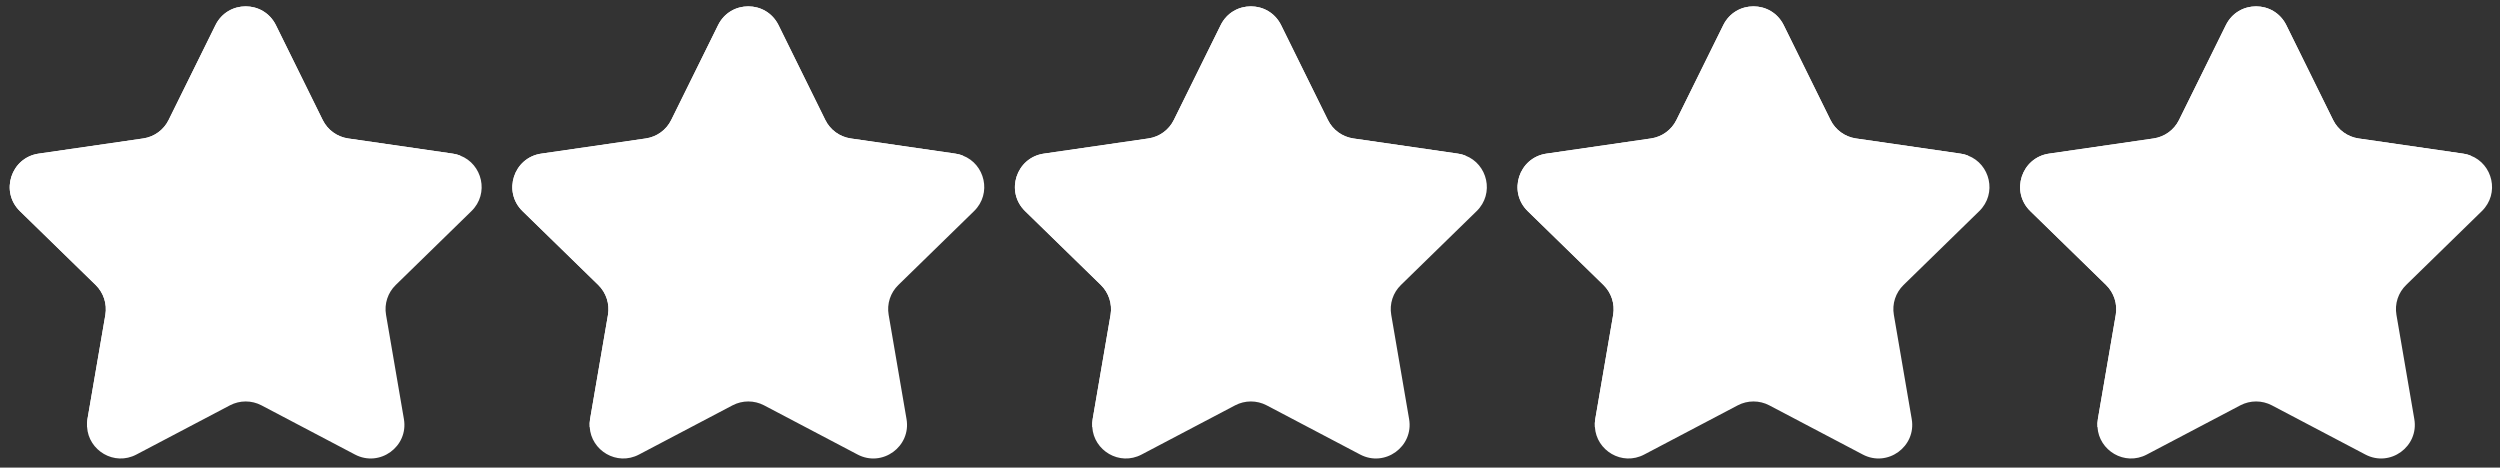 <?xml version="1.0" encoding="UTF-8" standalone="no"?><svg xmlns="http://www.w3.org/2000/svg" xmlns:xlink="http://www.w3.org/1999/xlink" fill="#000000" height="155.5" preserveAspectRatio="xMidYMid meet" version="1" viewBox="124.0 462.7 831.4 155.5" width="831.4" zoomAndPan="magnify"><rect x="124.0" y="462.7" width="831.4" height="155.5" fill="#333333" stroke="none"/><g><g fill="#ffffff" id="change1_1"><path d="M255.61,557.47c-2.65,2.57-3.86,6.28-3.23,9.93l5.94,34.65c1.58,9.16-8.05,16.14-16.27,11.81l-31.12-16.37 c-3.27-1.71-7.18-1.71-10.45,0l-31.12,16.37c-7.4,3.9-15.94-1.36-16.4-9.14c-0.08-0.86-0.02-1.75,0.13-2.67l5.95-34.65 c0.61-3.65-0.6-7.36-3.23-9.93l-25.18-24.55c-6.67-6.49-2.98-17.79,6.22-19.13l34.79-5.05c3.65-0.54,6.8-2.82,8.43-6.13 l15.58-31.54c4.11-8.34,15.98-8.34,20.11,0l15.56,31.54c1.63,3.3,4.78,5.59,8.43,6.13l34.81,5.05c0.88,0.13,1.71,0.35,2.48,0.65 c7.34,2.8,9.76,12.6,3.73,18.48L255.61,557.47z"/><path d="M422.76,557.47c-2.65,2.57-3.86,6.28-3.23,9.93l5.94,34.65c1.58,9.16-8.05,16.14-16.27,11.81l-31.12-16.37 c-3.27-1.71-7.18-1.71-10.45,0l-31.12,16.37c-7.4,3.9-15.94-1.36-16.4-9.14c-0.08-0.86-0.02-1.75,0.13-2.67l5.95-34.65 c0.61-3.65-0.6-7.36-3.23-9.93l-25.18-24.55c-6.67-6.49-2.98-17.79,6.22-19.13l34.79-5.05c3.65-0.54,6.8-2.82,8.43-6.13 l15.58-31.54c4.11-8.34,15.98-8.34,20.11,0l15.56,31.54c1.63,3.3,4.78,5.59,8.43,6.13l34.81,5.05c0.88,0.13,1.71,0.35,2.48,0.65 c7.34,2.8,9.76,12.6,3.73,18.48L422.76,557.47z"/><path d="M589.9,557.47c-2.65,2.57-3.86,6.28-3.23,9.93l5.94,34.65c1.58,9.16-8.05,16.14-16.27,11.81l-31.12-16.37 c-3.27-1.71-7.18-1.71-10.45,0l-31.12,16.37c-7.4,3.9-15.94-1.36-16.4-9.14c-0.08-0.86-0.02-1.75,0.13-2.67l5.95-34.65 c0.61-3.65-0.6-7.36-3.23-9.93l-25.18-24.55c-6.67-6.49-2.98-17.79,6.22-19.13l34.79-5.05c3.65-0.54,6.8-2.82,8.43-6.13 l15.58-31.54c4.11-8.34,15.98-8.34,20.11,0l15.56,31.54c1.63,3.3,4.78,5.59,8.43,6.13l34.81,5.05c0.88,0.13,1.71,0.35,2.48,0.65 c7.34,2.8,9.76,12.6,3.73,18.48L589.9,557.47z"/><path d="M757.05,557.47c-2.65,2.57-3.86,6.28-3.23,9.93l5.94,34.65c1.58,9.16-8.05,16.14-16.27,11.81l-31.12-16.37 c-3.27-1.71-7.18-1.71-10.45,0l-31.12,16.37c-7.4,3.9-15.94-1.36-16.4-9.14c-0.08-0.86-0.02-1.75,0.13-2.67l5.95-34.65 c0.61-3.65-0.6-7.36-3.23-9.93l-25.18-24.55c-6.67-6.49-2.98-17.79,6.22-19.13l34.79-5.05c3.65-0.54,6.8-2.82,8.43-6.13 l15.58-31.54c4.11-8.34,15.98-8.34,20.11,0l15.56,31.54c1.63,3.3,4.78,5.59,8.43,6.13l34.81,5.05c0.88,0.13,1.71,0.35,2.48,0.65 c7.34,2.8,9.76,12.6,3.73,18.48L757.05,557.47z"/><path d="M924.19,557.47c-2.65,2.57-3.86,6.28-3.23,9.93l5.94,34.65c1.58,9.16-8.05,16.14-16.27,11.81l-31.12-16.37 c-3.27-1.71-7.18-1.71-10.45,0l-31.12,16.37c-7.4,3.9-15.94-1.36-16.4-9.14c-0.08-0.86-0.02-1.75,0.13-2.67l5.95-34.65 c0.61-3.65-0.6-7.36-3.23-9.93l-25.18-24.55c-6.67-6.49-2.98-17.79,6.22-19.13l34.79-5.05c3.65-0.54,6.8-2.82,8.43-6.13 l15.58-31.54c4.11-8.34,15.98-8.34,20.11,0l15.56,31.54c1.63,3.3,4.78,5.59,8.43,6.13l34.81,5.05c0.88,0.13,1.71,0.35,2.48,0.65 c7.34,2.8,9.76,12.6,3.73,18.48L924.19,557.47z"/></g><g fill="#ffffff" id="change2_1"><path d="M277.05,514.44c-27.55,44.49-71.84,77.53-124.09,90.28c-0.08-0.86-0.02-1.75,0.13-2.67l5.95-34.65 c0.61-3.65-0.6-7.36-3.23-9.93l-25.18-24.55c-6.67-6.49-2.98-17.79,6.22-19.13l34.79-5.05c3.65-0.54,6.8-2.82,8.43-6.13 l15.58-31.54c4.11-8.34,15.98-8.34,20.11,0l15.56,31.54c1.63,3.3,4.78,5.59,8.43,6.13l34.81,5.05 C275.46,513.92,276.28,514.13,277.05,514.44z"/><path d="M444.2,514.44c-27.55,44.49-71.84,77.53-124.09,90.28c-0.08-0.86-0.02-1.75,0.13-2.67l5.95-34.65 c0.61-3.65-0.6-7.36-3.23-9.93l-25.18-24.55c-6.67-6.49-2.98-17.79,6.22-19.13l34.79-5.05c3.65-0.54,6.8-2.82,8.43-6.13 l15.58-31.54c4.11-8.34,15.98-8.34,20.11,0l15.56,31.54c1.63,3.3,4.78,5.59,8.43,6.13l34.81,5.05 C442.6,513.92,443.43,514.13,444.2,514.44z"/><path d="M611.34,514.44c-27.55,44.49-71.84,77.53-124.09,90.28c-0.08-0.86-0.02-1.75,0.13-2.67l5.95-34.65 c0.61-3.65-0.6-7.36-3.23-9.93l-25.18-24.55c-6.67-6.49-2.98-17.79,6.22-19.13l34.79-5.05c3.65-0.54,6.8-2.82,8.43-6.13 l15.58-31.54c4.11-8.34,15.98-8.34,20.11,0l15.56,31.54c1.63,3.3,4.78,5.59,8.43,6.13l34.81,5.05 C609.74,513.92,610.57,514.13,611.34,514.44z"/><path d="M778.48,514.44c-27.55,44.49-71.84,77.53-124.09,90.28c-0.08-0.86-0.02-1.75,0.13-2.67l5.95-34.65 c0.61-3.65-0.6-7.36-3.23-9.93l-25.18-24.55c-6.67-6.49-2.98-17.79,6.22-19.13l34.79-5.05c3.65-0.54,6.8-2.82,8.43-6.13 l15.58-31.54c4.11-8.34,15.98-8.34,20.11,0l15.56,31.54c1.63,3.3,4.78,5.59,8.43,6.13l34.81,5.05 C776.89,513.92,777.71,514.13,778.48,514.44z"/><path d="M945.63,514.44c-27.55,44.49-71.84,77.53-124.09,90.28c-0.08-0.86-0.02-1.75,0.13-2.67l5.95-34.65 c0.61-3.65-0.6-7.36-3.23-9.93l-25.18-24.55c-6.67-6.49-2.98-17.79,6.22-19.13l34.79-5.05c3.65-0.54,6.8-2.82,8.43-6.13 l15.58-31.54c4.11-8.34,15.98-8.34,20.11,0l15.56,31.54c1.63,3.3,4.78,5.59,8.43,6.13l34.81,5.05 C944.03,513.92,944.86,514.13,945.63,514.44z"/></g></g></svg>